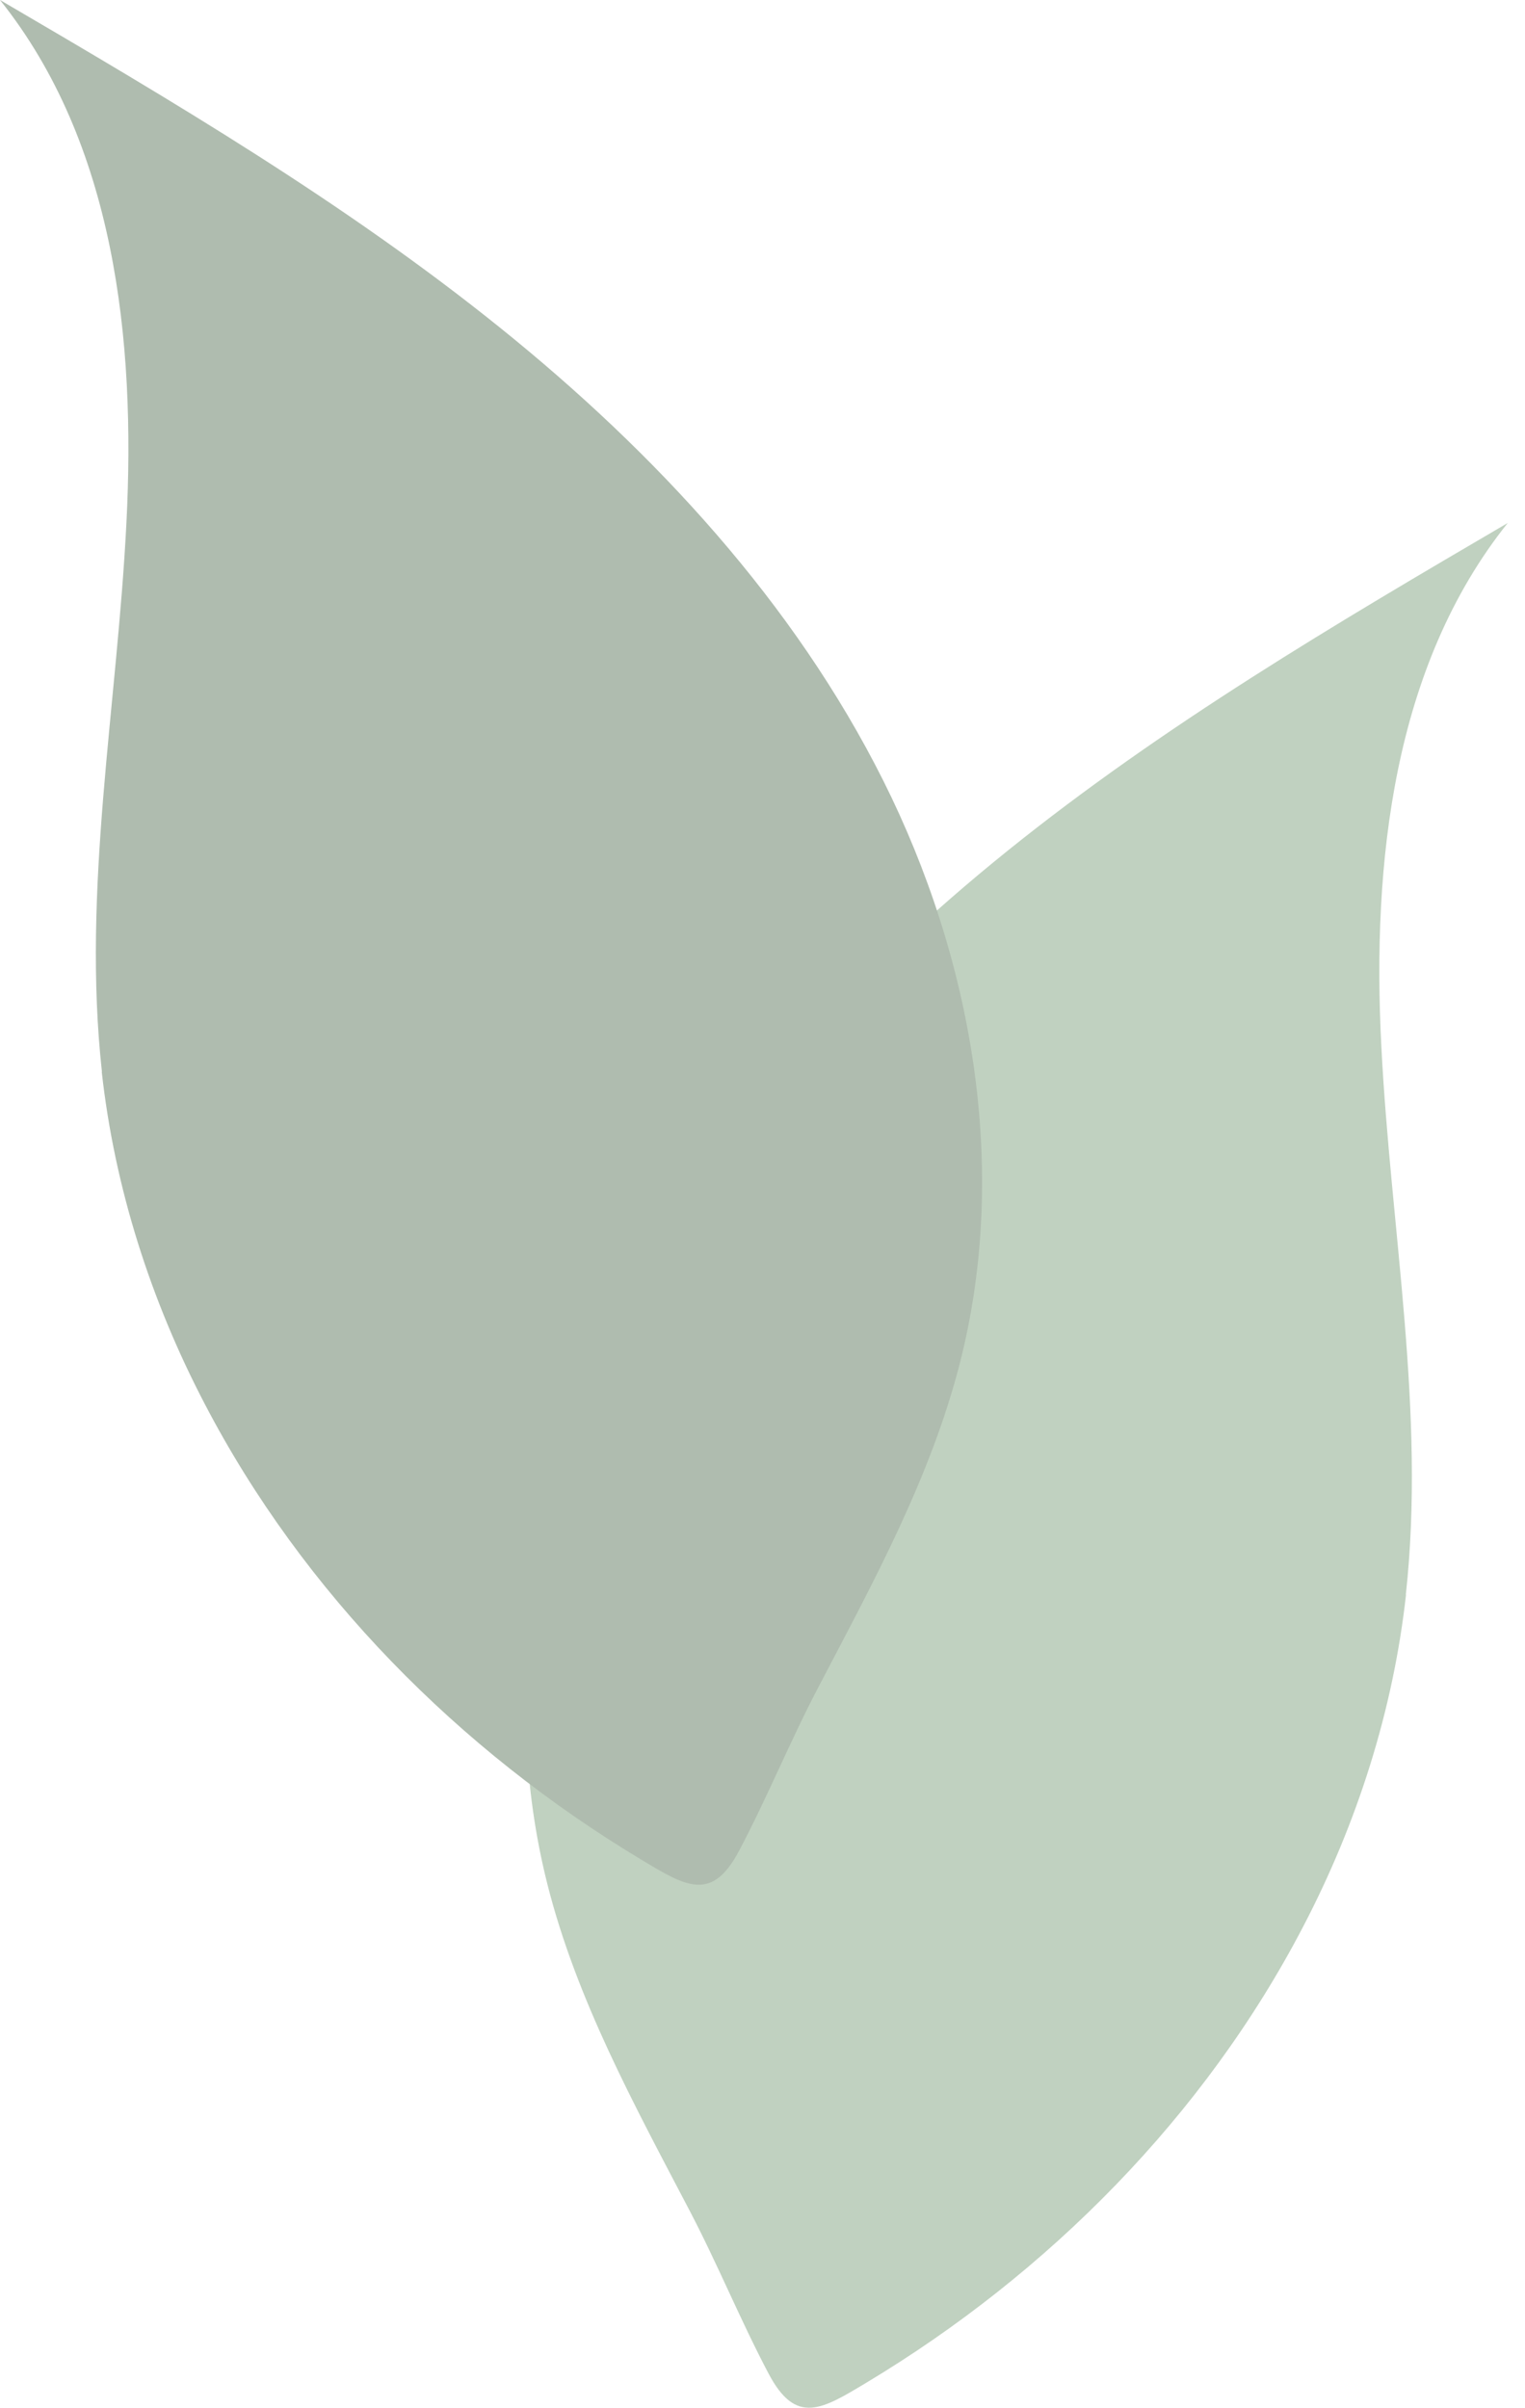 <svg width="76" height="120" viewBox="0 0 76 120" fill="none" xmlns="http://www.w3.org/2000/svg">
<g clip-path="url(#clip0_129_172)">
<path d="M70.06 79.47C71.06 70.38 69.3 61.25 68.84 52.12C68.37 42.99 69.43 33.2 75.14 26.06C66.56 31.08 57.97 36.15 50.23 42.38C42.49 48.61 35.57 56.08 31.12 64.96C26.67 73.85 24.85 84.26 27.28 93.89C28.74 99.66 31.62 104.9 34.36 110.14C35.76 112.81 36.9 115.62 38.3 118.27C39.67 120.87 40.96 120.06 43.19 118.72C52.26 113.27 60.03 105.43 64.94 96.01C67.63 90.86 69.43 85.24 70.07 79.46L70.06 79.47Z" fill="#C0D1C0"/>
<path d="M5.08 53.41C4.08 44.32 5.84 35.19 6.3 26.06C6.77 16.93 5.71 7.14 0 0C8.58 5.02 17.17 10.09 24.91 16.32C32.65 22.55 39.57 30.02 44.02 38.9C48.47 47.79 50.29 58.2 47.86 67.83C46.4 73.6 43.52 78.84 40.78 84.08C39.38 86.75 38.24 89.56 36.84 92.21C35.47 94.81 34.18 94 31.95 92.66C22.88 87.21 15.11 79.37 10.2 69.95C7.51 64.8 5.71 59.18 5.07 53.4L5.08 53.41Z" fill="#AFBCAF"/>
</g>
<defs>
<clipPath id="clip0_129_172">
<rect width="75.14" height="119.99" fill="white"/>
</clipPath>
</defs>
</svg>
